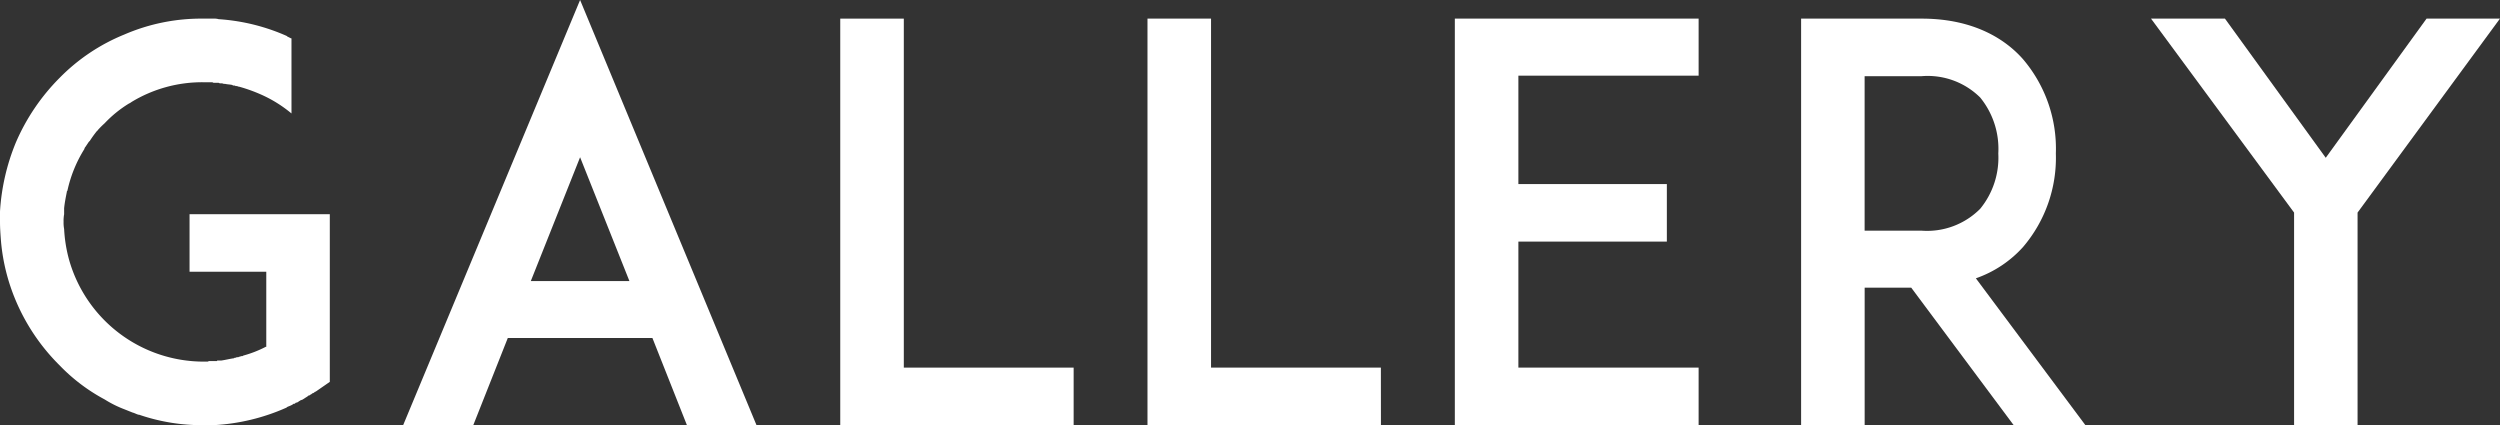<svg xmlns="http://www.w3.org/2000/svg" width="191.689" height="32.598" viewBox="0 0 191.689 32.598"><rect x="0" y="0" width="191.689" height="32.598" fill="#333333" stroke="none"/><defs><style>.a{fill:#fff;}</style></defs><title>ttl-gallery</title><path class="a" d="M25.288,20.835v8.444l-1.092.756c-.042,0-.042,0-.084.042a.318.318,0,0,1-.168.084c-.042.042-.084.084-.126.084a.218.218,0,0,1-.168.084.58.58,0,0,1-.168.126c-.043.042-.085.042-.127.084s-.084.042-.126.085c-.083.042-.125.042-.209.084-.042.042-.084.042-.126.084a.325.325,0,0,1-.21.083l-.084.084h-.084a.918.918,0,0,1-.21.126c-.084.042-.21.084-.294.126l-.042.042A15.785,15.785,0,0,1,16.383,32.6h-.8a14.856,14.856,0,0,1-4.915-.8h-.042c-.168-.042-.294-.126-.462-.168l-.631-.252a8.536,8.536,0,0,1-1.512-.755,13.838,13.838,0,0,1-3.445-2.605,15.474,15.474,0,0,1-3.36-4.957,15.044,15.044,0,0,1-1.134-4.5C.042,18.063,0,17.517,0,17.013v-.8a16.46,16.46,0,0,1,1.218-5.293,15.936,15.936,0,0,1,3.36-4.957A14.72,14.72,0,0,1,9.535,2.646a14.84,14.84,0,0,1,6.05-1.218h.8a1.163,1.163,0,0,1,.378.042,15.327,15.327,0,0,1,5.251,1.3.041.041,0,0,0,.042.042l.252.126h.042V8.7a9.915,9.915,0,0,0-2.1-1.344,11.984,11.984,0,0,0-1.932-.714.154.154,0,0,1-.126-.042h-.126c-.042-.042-.084-.042-.168-.042a.13.13,0,0,1-.084-.042c-.168-.042-.378-.042-.546-.084h-.084c-.042,0-.126-.042-.168-.042h-.084a.253.253,0,0,1-.168-.042h-.378c-.042,0-.084-.042-.126-.042h-.672a10.428,10.428,0,0,0-5.5,1.512.951.951,0,0,1-.211.126A9.069,9.069,0,0,0,8.023,9.452,6.686,6.686,0,0,0,7.478,10a.041.041,0,0,1-.042.042,8.335,8.335,0,0,0-.547.756l-.084.084-.252.378a.318.318,0,0,0-.084.168,10.034,10.034,0,0,0-1.3,3.193c-.042.042-.042.042-.042.084-.084.42-.168.839-.21,1.26v.462a2.773,2.773,0,0,0-.042.588,2.583,2.583,0,0,0,.042.546,11.015,11.015,0,0,0,.378,2.353,10.729,10.729,0,0,0,10.292,7.813h.294a.154.154,0,0,0,.126-.042h.63c0-.042.042-.042.084-.042h.252c.294-.042.63-.126.924-.168.042,0,.042,0,.084-.042a.253.253,0,0,0,.168-.042h.126a.154.154,0,0,1,.126-.042.253.253,0,0,1,.168-.042.147.147,0,0,0,.084-.042,8.611,8.611,0,0,0,1.722-.672h.042V20.835H14.534v-4.41H25.288Z"/><path class="a" d="M50.025,25.918H38.935L36.288,32.6H30.911L44.479,0,58.006,32.6H52.671ZM48.261,21.55l-3.782-9.494L40.7,21.55Z"/><path class="a" d="M82.322,32.6H64.427V1.428H69.3V28.187H82.322Z"/><path class="a" d="M105.884,32.6h-17.9V1.428h4.873V28.187h13.023Z"/><path class="a" d="M116.423,14.114h11.384v4.411H116.423v9.662h13.82V32.6H111.55V1.428h18.693V5.8h-13.82Z"/><path class="a" d="M159.9,32.6h-5.5l-7.856-10.544h-3.57V32.6h-4.873V1.428h9.242c4.116,0,6.511,1.68,7.771,3.109a10.572,10.572,0,0,1,2.52,7.225,10.537,10.537,0,0,1-2.52,7.183,8.73,8.73,0,0,1-3.613,2.395Zm-12.56-14.913a5.734,5.734,0,0,0,4.494-1.68,6.189,6.189,0,0,0,1.387-4.243,6.228,6.228,0,0,0-1.387-4.285,5.718,5.718,0,0,0-4.494-1.638h-4.369V17.685Z"/><path class="a" d="M180.768,16.3V32.6H175.9V16.3L164.931,1.428H170.6l7.728,10.67,7.73-10.67h5.628Z"/></svg>
